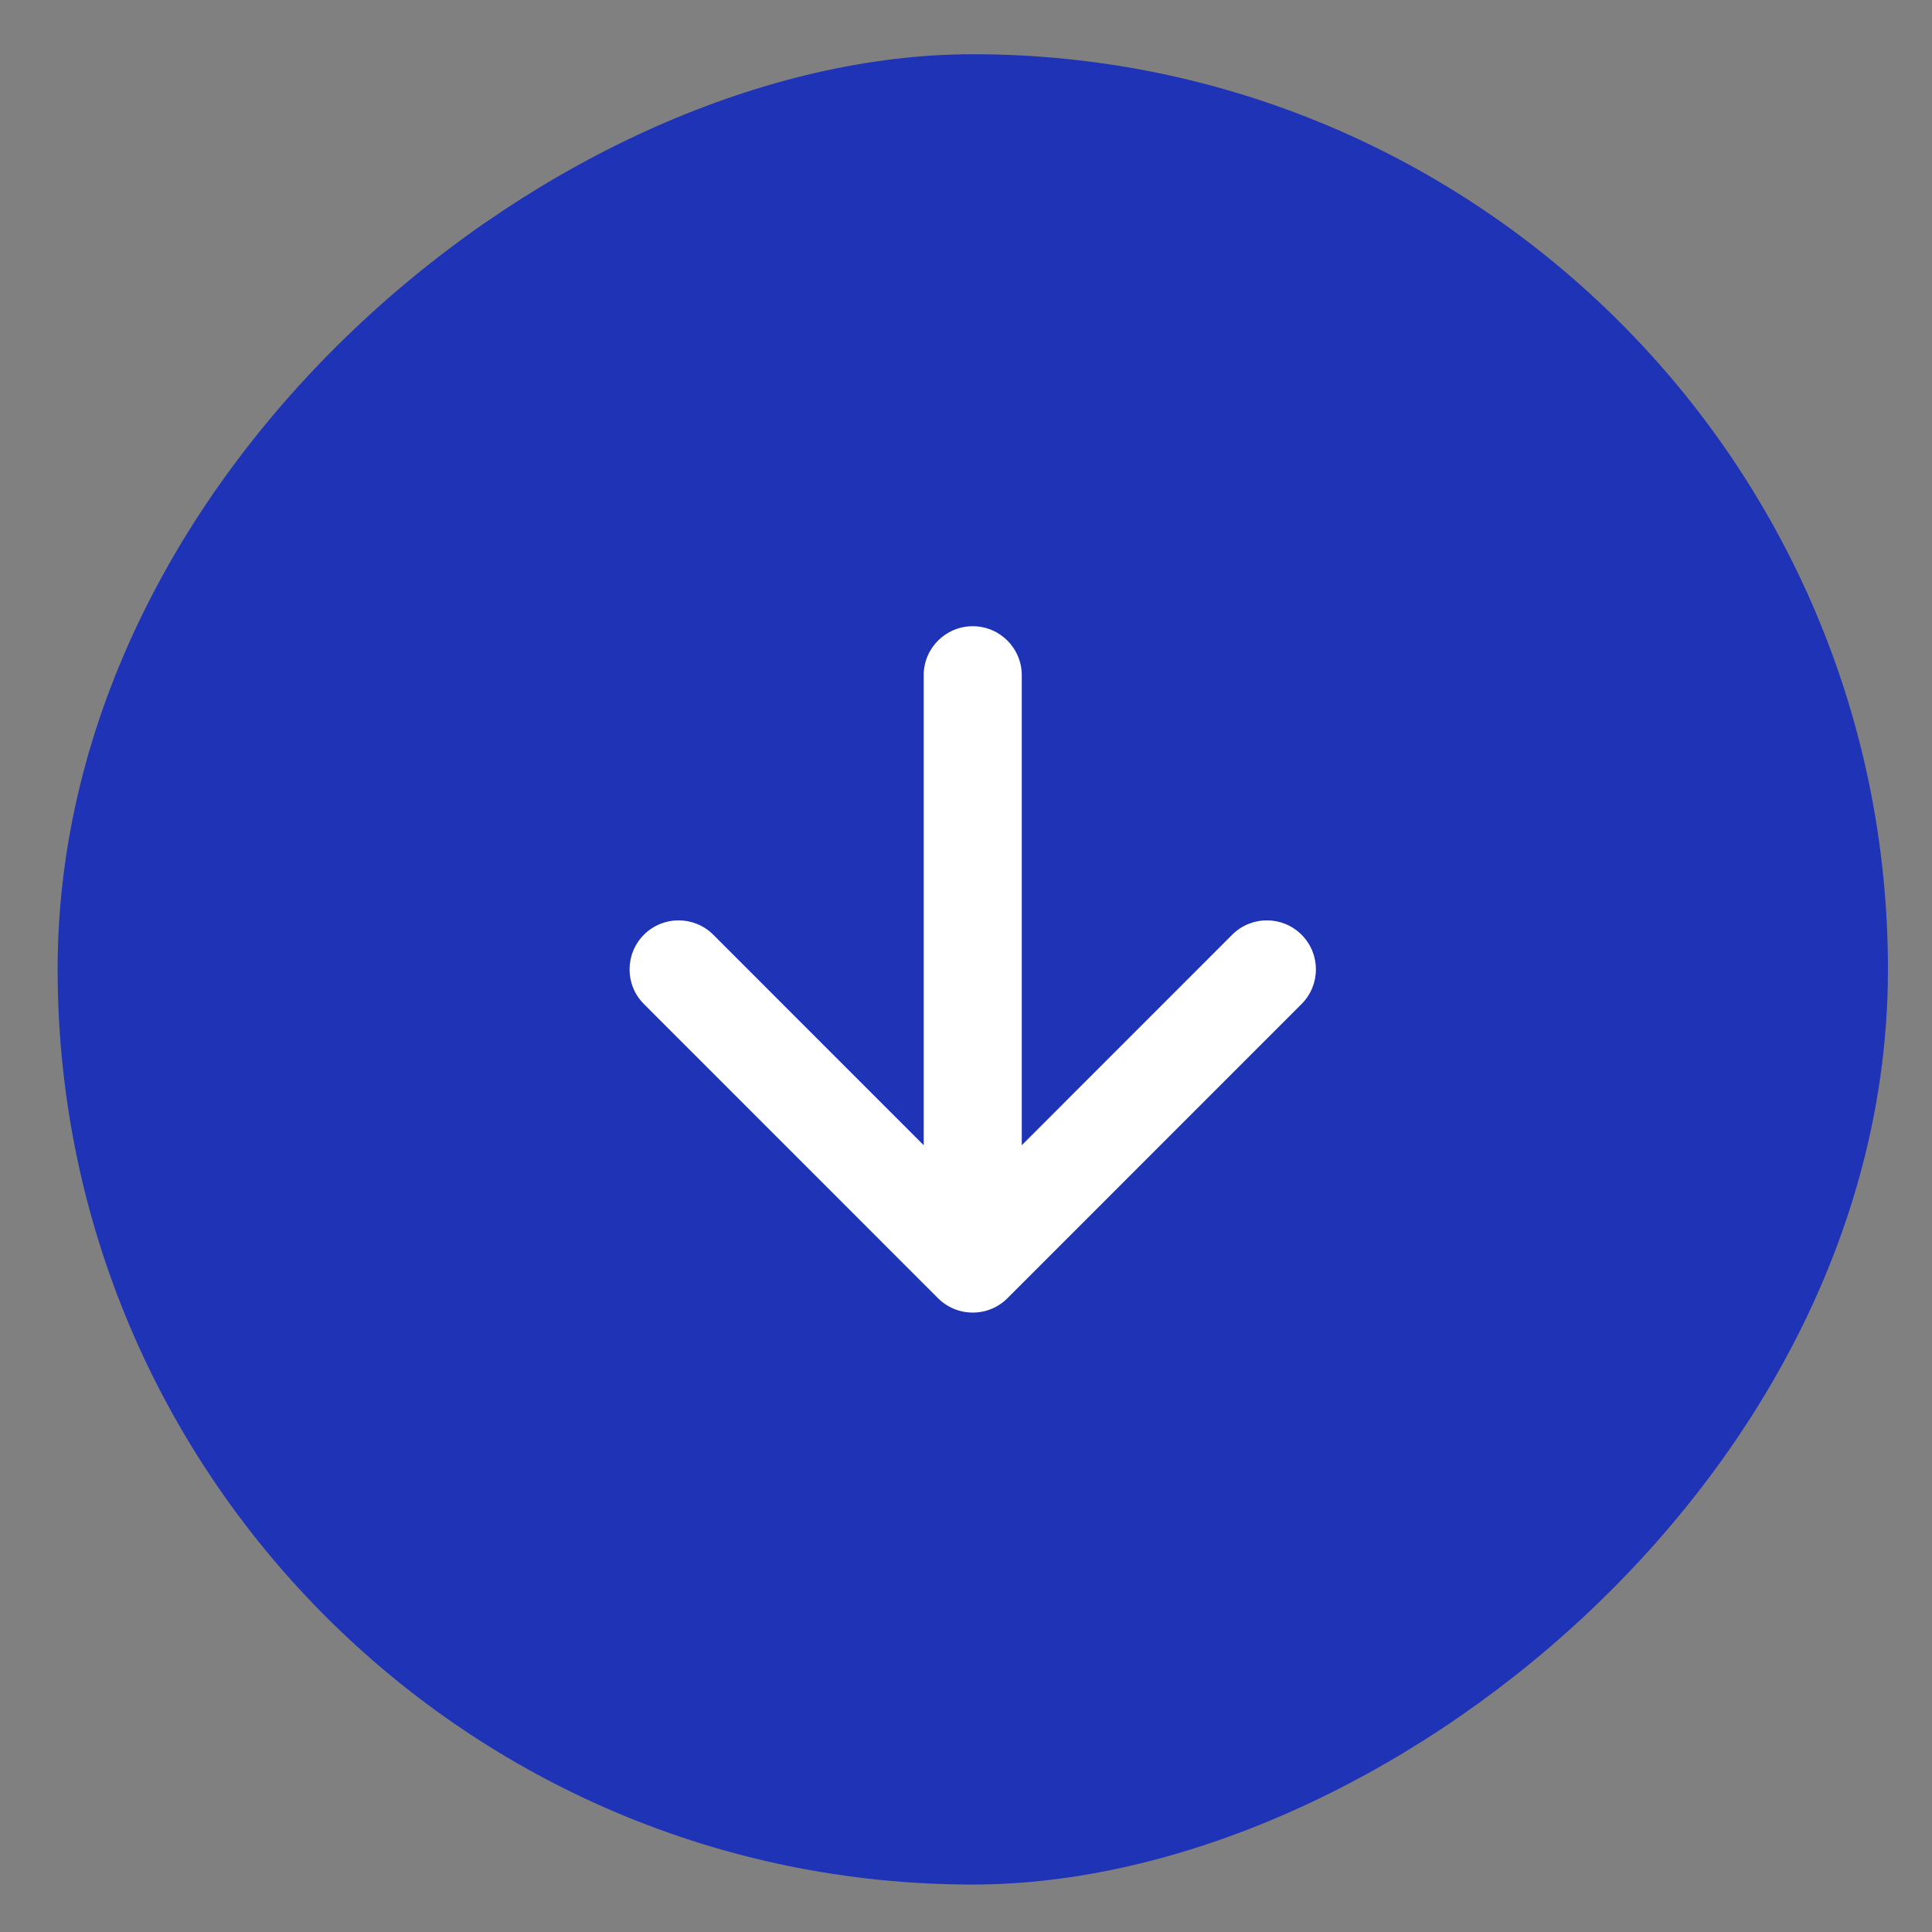 <svg width="30" height="30" viewBox="0 0 30 30" fill="none" xmlns="http://www.w3.org/2000/svg">
<rect x="0" y="0" width="30" height="30" fill="#808080" stroke="none"/>
<rect x="29.316" y="0.842" width="28.421" height="28.421" rx="14.21" transform="rotate(90 29.316 0.842)" fill="#1F33B6"/>
<g clip-path="url(#clip0_6194_334)">
<path d="M19.134 14.514L15.866 17.783V10.485C15.866 10.065 15.525 9.724 15.104 9.724C14.684 9.724 14.343 10.065 14.343 10.485V17.783L11.075 14.514C10.777 14.217 10.296 14.217 9.999 14.514C9.702 14.812 9.701 15.294 9.999 15.591L14.566 20.159C14.636 20.229 14.72 20.285 14.813 20.324C14.999 20.401 15.21 20.401 15.396 20.324C15.486 20.287 15.57 20.232 15.643 20.159L20.21 15.591C20.508 15.293 20.508 14.811 20.21 14.514C19.913 14.217 19.431 14.217 19.134 14.514Z" fill="white"/>
</g>
<defs>
<clipPath id="clip0_6194_334">
<rect width="10.658" height="10.658" fill="white" transform="matrix(0 1 -1 0 20.434 9.724)"/>
</clipPath>
</defs>
</svg>
